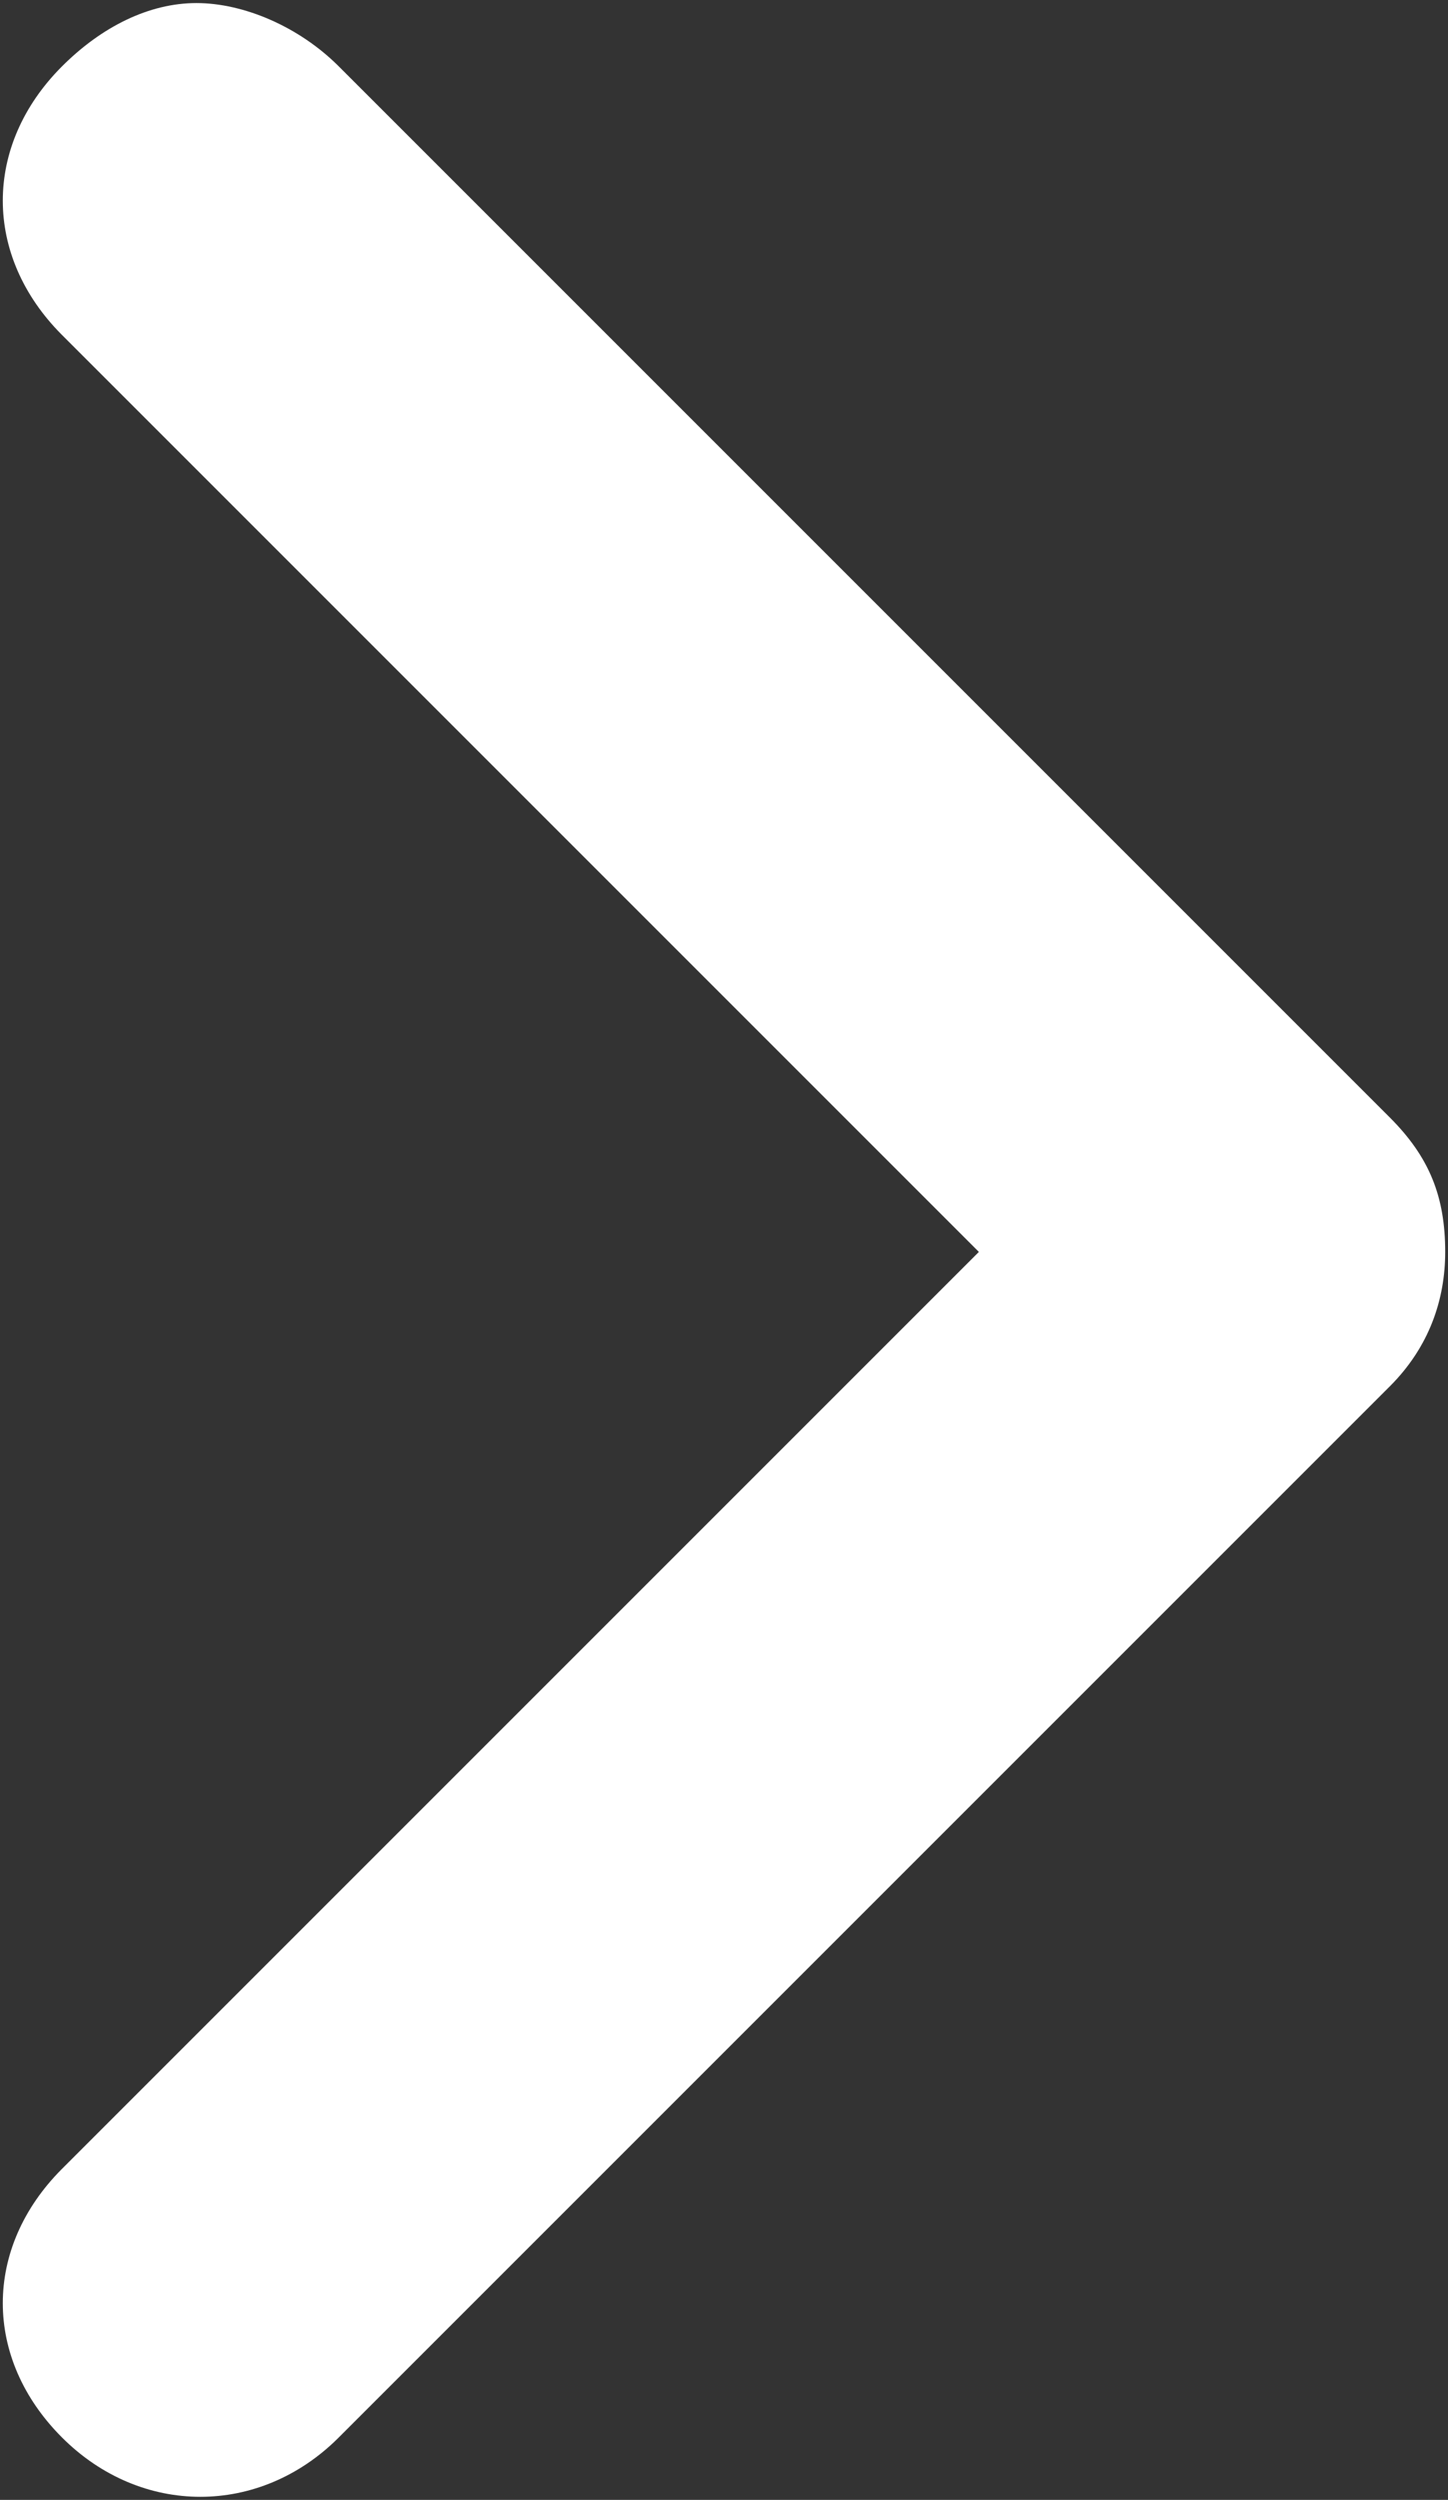 <?xml version="1.0" encoding="utf-8"?>
<!-- Generator: Adobe Illustrator 16.0.0, SVG Export Plug-In . SVG Version: 6.00 Build 0)  -->
<!DOCTYPE svg PUBLIC "-//W3C//DTD SVG 1.1//EN" "http://www.w3.org/Graphics/SVG/1.1/DTD/svg11.dtd">
<svg version="1.1" id="Layer_1" xmlns="http://www.w3.org/2000/svg" xmlns:xlink="http://www.w3.org/1999/xlink" x="0px" y="0px"
	 width="190px" height="328px" viewBox="0 0 190 328" enable-background="new 0 0 190 328" xml:space="preserve">
<rect x="0" y="0" width="190" height="328" fill="#333333" stroke="none"/>
<path fill="#FFFFFF" d="M182.372,146.629L44.442,8.699c-5.185-5.186-12.445-8.297-18.667-8.297c-6.223,0-12.445,3.111-17.631,8.297
	c-10.369,10.371-10.369,24.889,0,35.26l120.299,120.3L8.144,284.559c-10.369,10.371-10.369,24.892,0,35.262
	c10.371,10.37,25.928,10.37,36.298,0l137.93-137.93c5.187-5.188,7.261-11.408,7.261-17.632
	C189.633,157,187.557,151.814,182.372,146.629z"/>
</svg>
